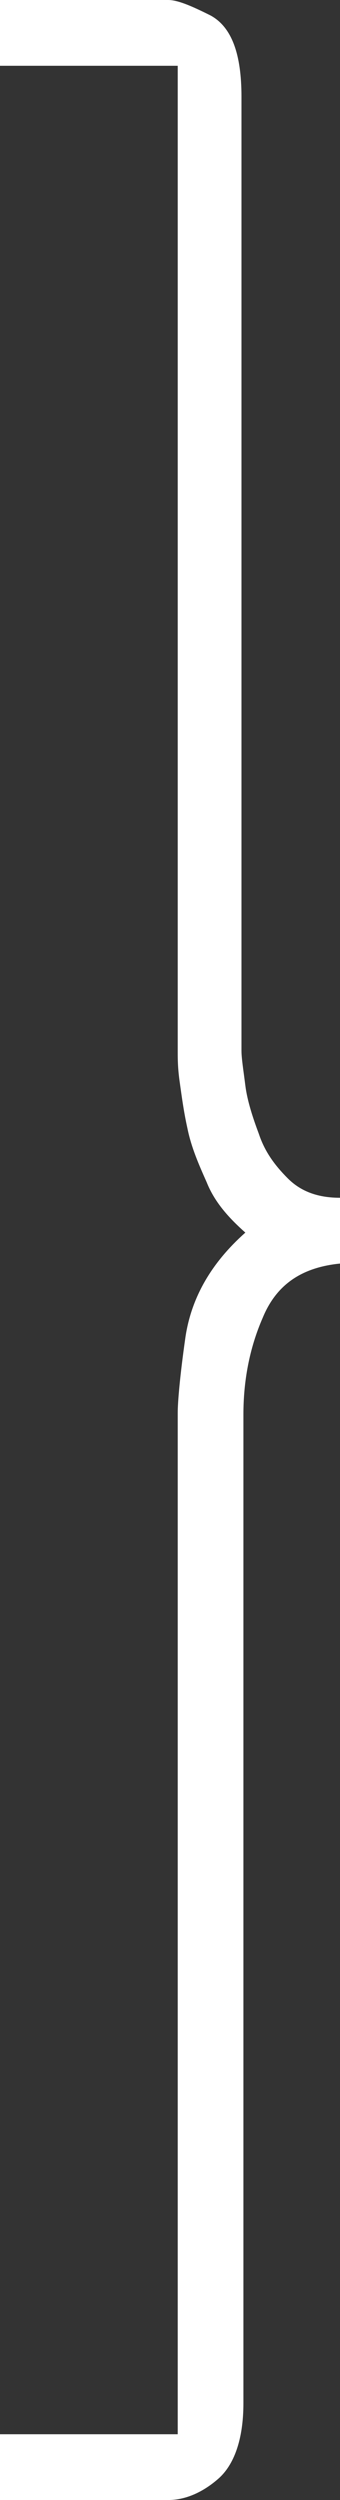 <?xml version="1.0" encoding="utf-8"?>
<!-- Generator: Adobe Illustrator 19.0.0, SVG Export Plug-In . SVG Version: 6.00 Build 0)  -->
<!DOCTYPE svg PUBLIC "-//W3C//DTD SVG 1.1//EN" "http://www.w3.org/Graphics/SVG/1.1/DTD/svg11.dtd">
<svg version="1.1" id="Layer_1" xmlns="http://www.w3.org/2000/svg" xmlns:xlink="http://www.w3.org/1999/xlink" x="0px" y="0px"
	 viewBox="0 0 17.6 129.2" enable-background="new 0 0 17.6 129.2" xml:space="preserve">
<rect x="0" y="0" width="17.6" height="129.2" fill="#333333" stroke="none"/>
<g id="XMLID_1973_">
	<path id="XMLID_1974_" fill="#FFFFFF" d="M9.2,3.4v51c0,0.3,0,0.8,0.1,1.5c0.1,0.7,0.2,1.5,0.4,2.4c0.2,1,0.6,1.9,1,2.8
		c0.4,1,1.1,1.8,2,2.6c-1.8,1.6-2.8,3.4-3.1,5.4c-0.3,2.1-0.4,3.4-0.4,3.9v52.8H0v3.4h8.7c0.9,0,1.8-0.4,2.6-1.1
		c0.8-0.7,1.3-2,1.3-3.9V73.1c0-1.7,0.3-3.4,1-5c0.7-1.7,2-2.6,4-2.8v-3.4c-1.1,0-2-0.3-2.7-1c-0.7-0.7-1.2-1.4-1.5-2.3
		c-0.3-0.8-0.6-1.7-0.7-2.5c-0.1-0.8-0.2-1.4-0.2-1.8V5c0-2.2-0.5-3.6-1.6-4.2C9.9,0.3,9.2,0,8.7,0H0v3.4H9.2z"/>
</g>
</svg>
